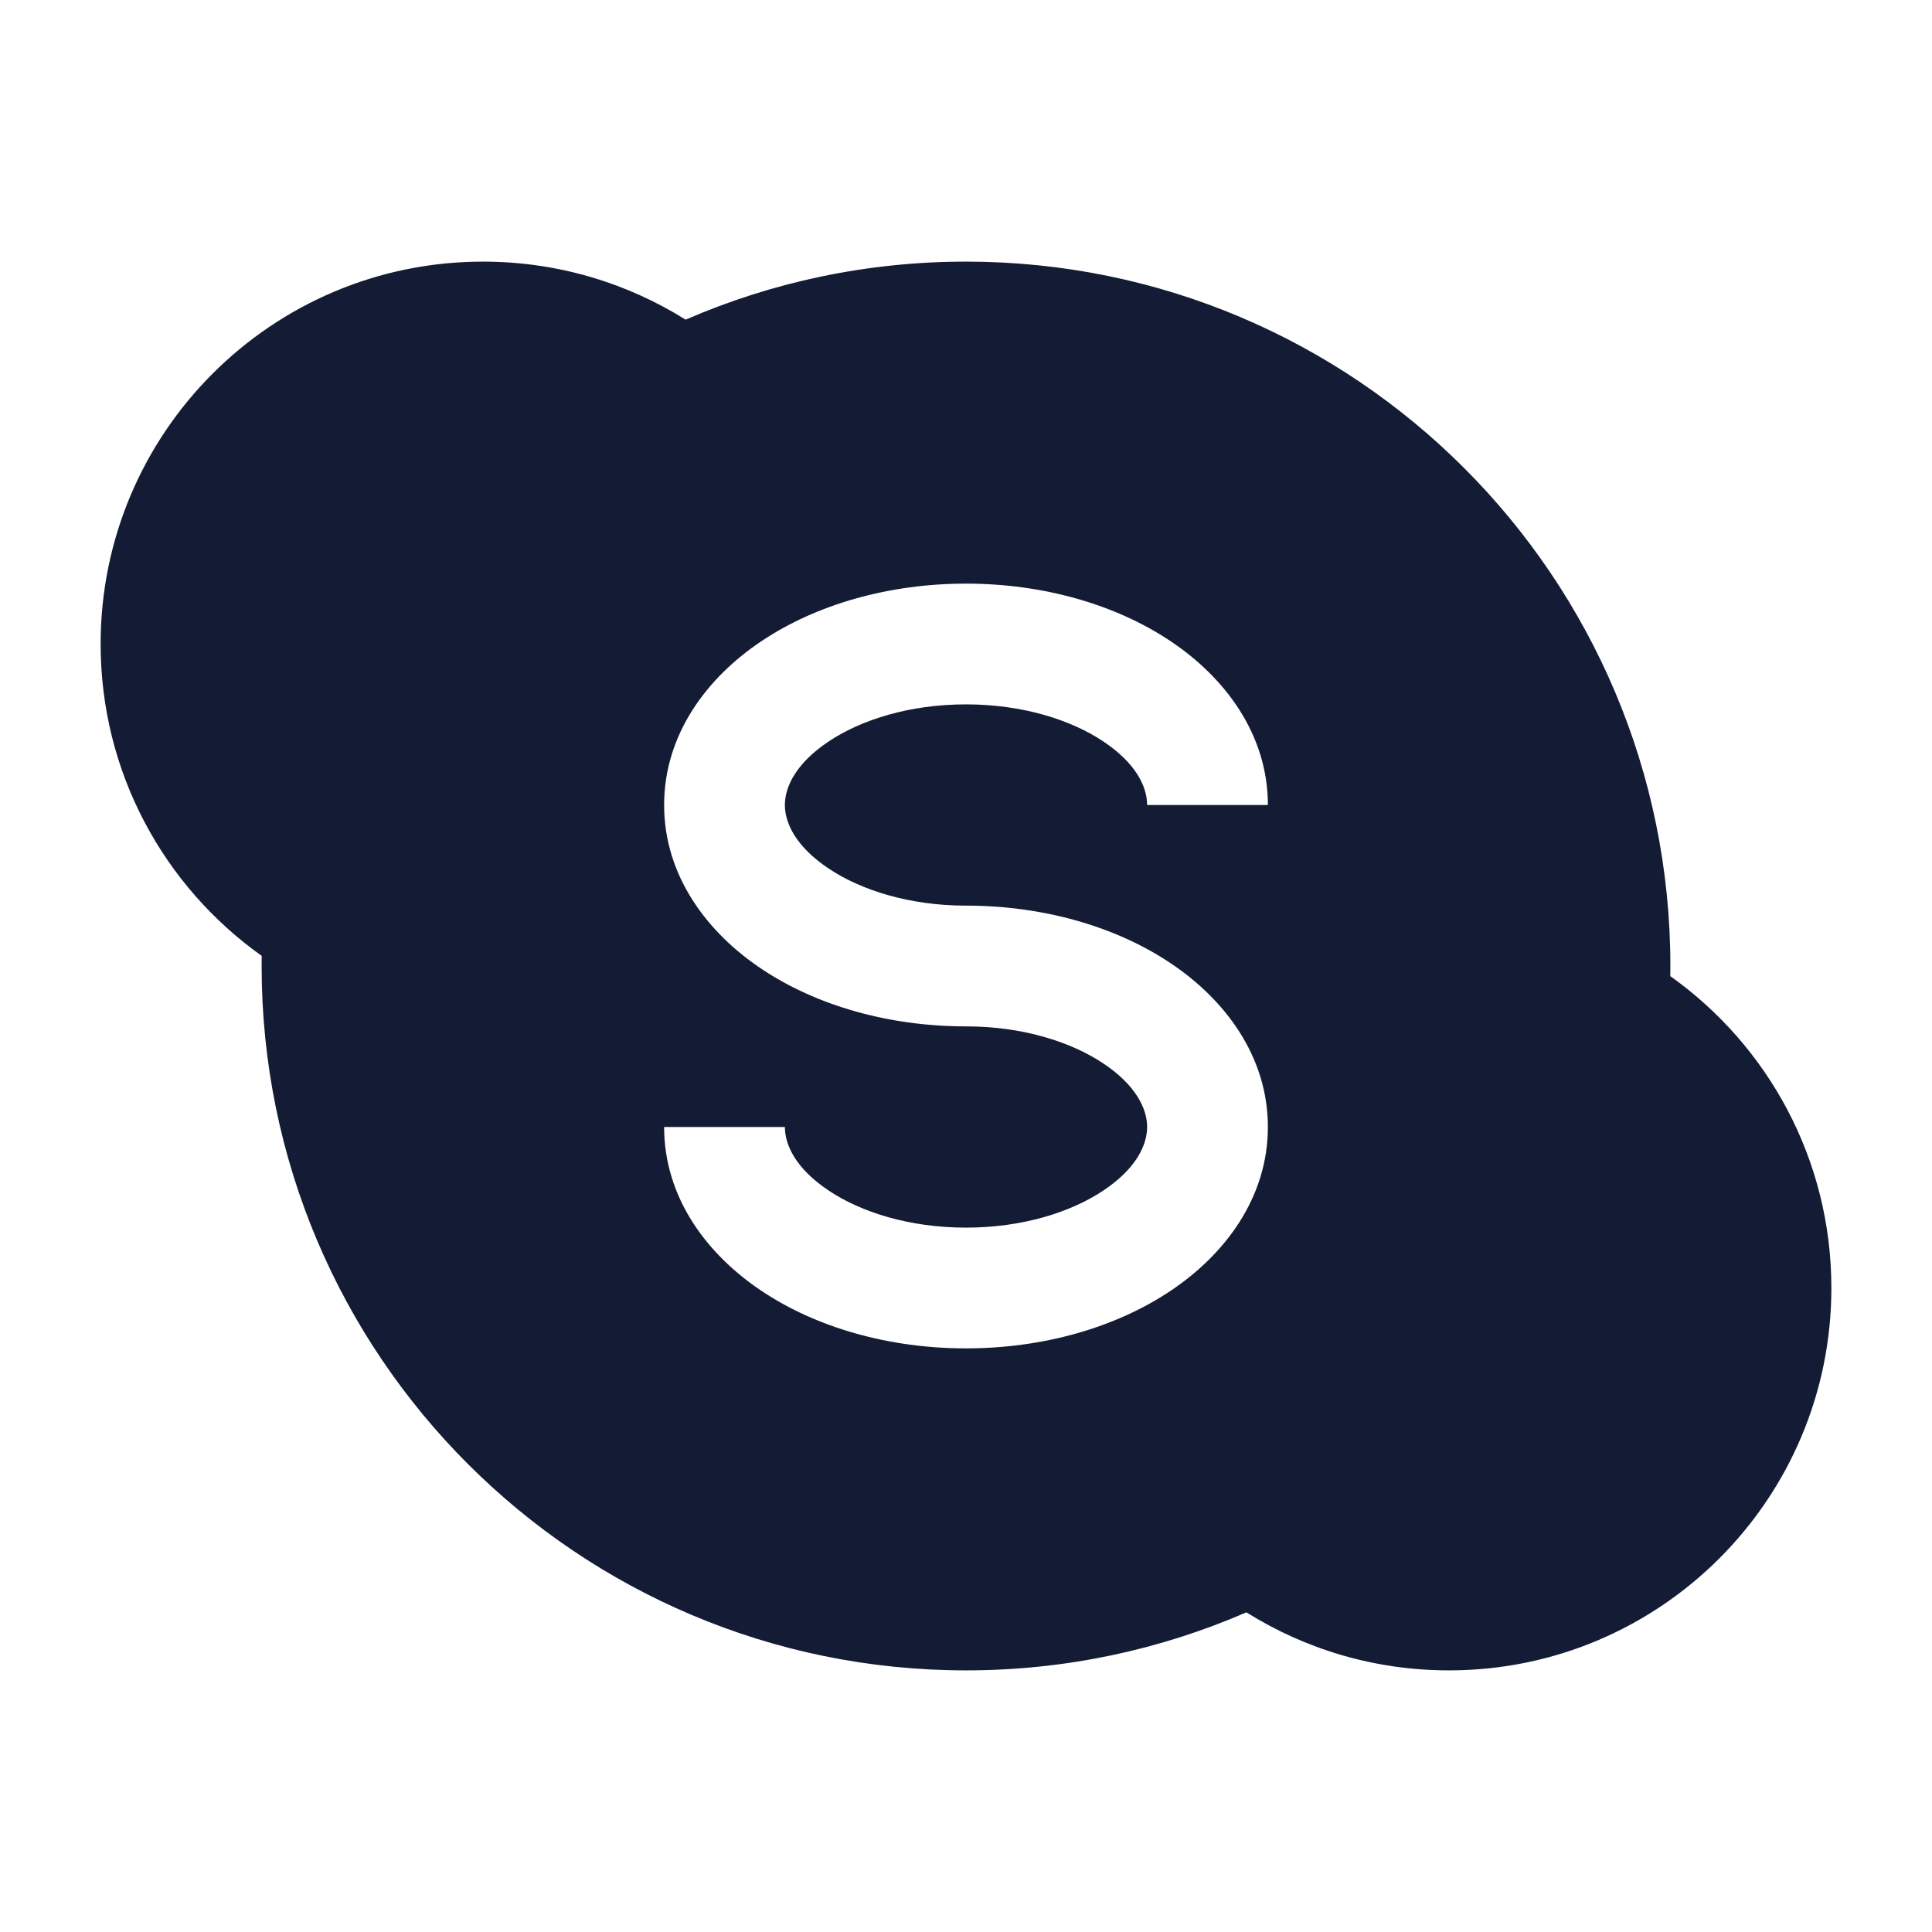 <svg width="24" height="24" viewBox="0 0 24 24" fill="none" xmlns="http://www.w3.org/2000/svg">
<path fill-rule="evenodd" clip-rule="evenodd" d="M6 3.25C3.377 3.25 1.25 5.377 1.25 8C1.25 9.6 2.041 11.014 3.251 11.874C3.25 11.916 3.25 11.958 3.25 12C3.25 16.832 7.168 20.75 12 20.75C13.237 20.75 14.415 20.493 15.483 20.029C16.213 20.486 17.076 20.75 18 20.75C20.623 20.75 22.75 18.623 22.75 16C22.75 14.4 21.959 12.986 20.749 12.126C20.75 12.084 20.75 12.042 20.75 12C20.75 7.168 16.832 3.25 12 3.25C10.763 3.25 9.585 3.507 8.517 3.971C7.787 3.514 6.924 3.25 6 3.25ZM9.75 10C9.75 9.777 9.886 9.482 10.295 9.21C10.698 8.941 11.299 8.75 12 8.75C12.701 8.75 13.302 8.941 13.705 9.21C14.114 9.482 14.25 9.777 14.25 10H15.75C15.75 9.119 15.214 8.413 14.537 7.962C13.855 7.507 12.956 7.25 12 7.25C11.044 7.25 10.145 7.507 9.463 7.962C8.786 8.413 8.25 9.119 8.25 10C8.25 10.881 8.786 11.587 9.463 12.038C10.145 12.493 11.044 12.75 12 12.75C12.701 12.75 13.302 12.941 13.705 13.21C14.114 13.482 14.25 13.777 14.25 14C14.25 14.223 14.114 14.518 13.705 14.79C13.302 15.059 12.701 15.25 12 15.25C11.299 15.25 10.698 15.059 10.295 14.79C9.886 14.518 9.75 14.223 9.75 14H8.25C8.25 14.881 8.786 15.587 9.463 16.038C10.145 16.493 11.044 16.75 12 16.75C12.956 16.75 13.855 16.493 14.537 16.038C15.214 15.587 15.75 14.881 15.75 14C15.75 13.119 15.214 12.413 14.537 11.962C13.855 11.507 12.956 11.25 12 11.25C11.299 11.25 10.698 11.059 10.295 10.79C9.886 10.518 9.75 10.223 9.75 10Z" fill="#141B34"/>
</svg>
